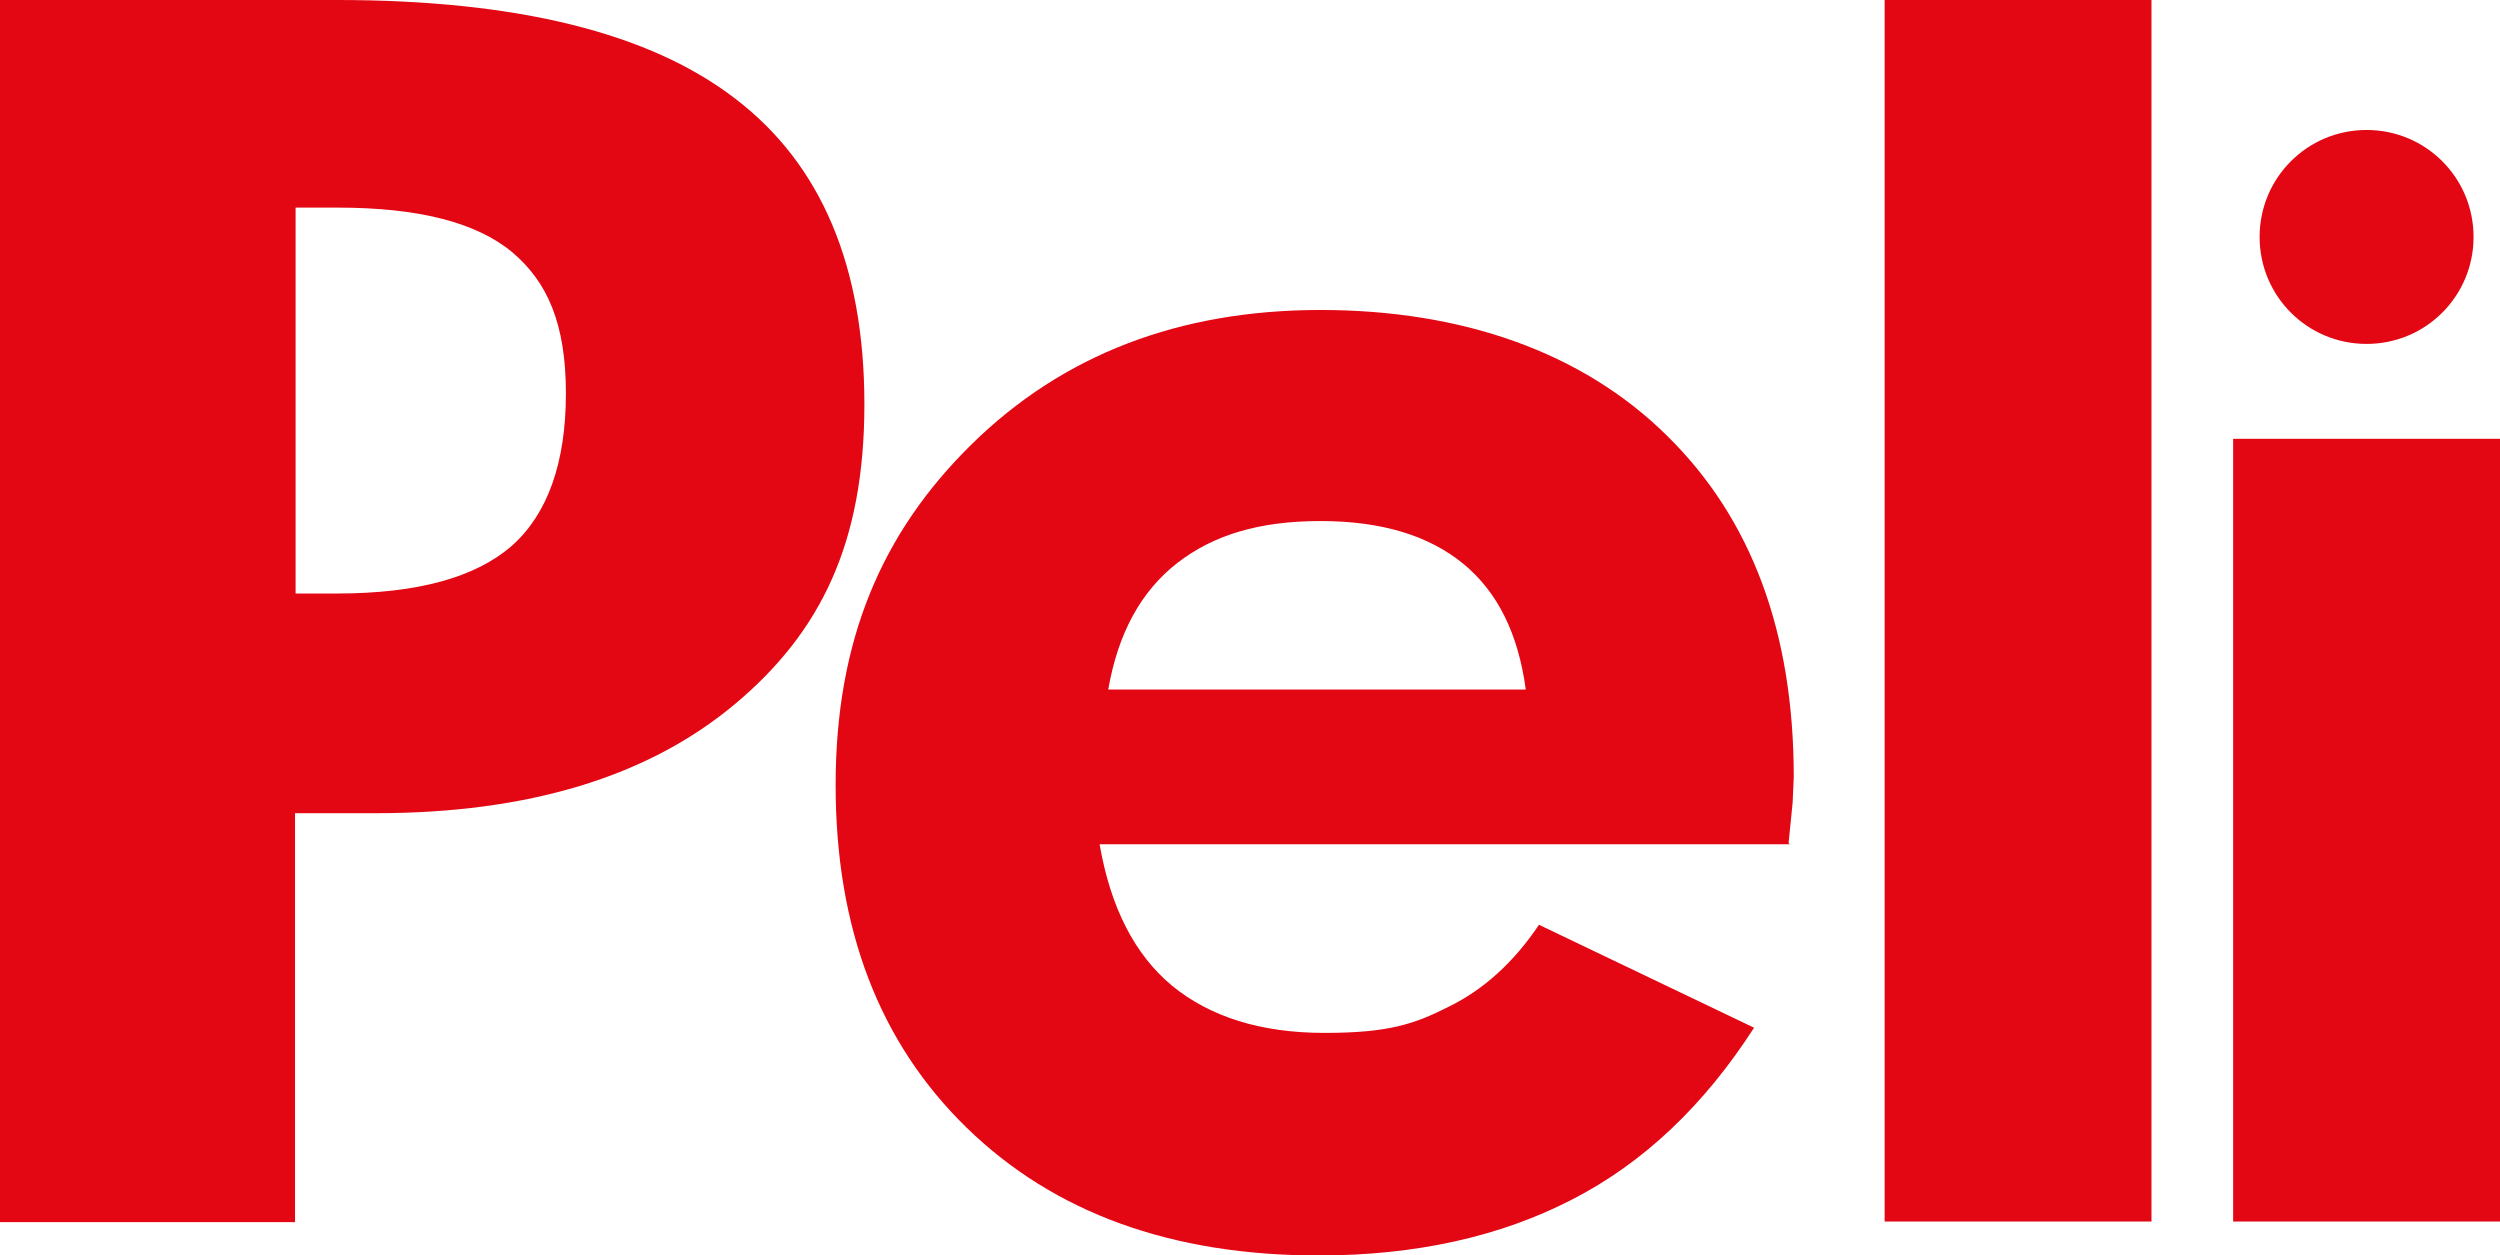 <?xml version="1.0" encoding="UTF-8"?>
<svg id="Layer_1" xmlns="http://www.w3.org/2000/svg" version="1.1" viewBox="0 0 434.7 218.3">
  <!-- Generator: Adobe Illustrator 29.5.1, SVG Export Plug-In . SVG Version: 2.1.0 Build 141)  -->
  <defs>
    <style>
      .st0 {
        fill: #e30613;
      }
    </style>
  </defs>
  <path class="st0" d="M0,212.4V0h58.6C89.9,0,113,5.7,127.9,17.2c14.9,11.4,22.4,29.1,22.4,53.1s-7.5,39.6-22.6,52.2c-15.1,12.6-35.9,18.9-62.4,18.9h-14v71.1H0ZM51.3,103.2h7.3c14,0,24.1-2.8,30.4-8.3,6.2-5.5,9.4-14.4,9.4-26.5s-3.2-19.4-9.4-24.6c-6.3-5.2-16.4-7.7-30.3-7.7h-7.3v67.1Z"/>
  <path class="st0" d="M311.2,146.8h-120c1.9,11,6.1,19.2,12.6,24.6,6.6,5.4,15.4,8.2,26.5,8.2s15.6-1.5,21.7-4.6c6.1-3,11.3-7.8,15.6-14.2l37.4,17.9c-8.7,13.5-19.2,23.5-31.7,29.9-12.4,6.4-27.1,9.7-44,9.7-25.6,0-46-7.4-61.2-22.2-15.2-14.8-22.8-34.6-22.8-59.6s7.9-43.8,23.7-59.3c15.8-15.5,36-23.3,60.6-23.3s45.5,7.3,60.2,21.8c14.8,14.5,22.1,34.3,22.1,59.4l-.2,4.5-.7,7ZM265.3,119.9c-1.3-9.7-4.9-17-10.9-21.9-6-4.9-14.2-7.4-24.8-7.4s-18.6,2.4-24.9,7.3c-6.3,4.9-10.3,12.2-12,22h72.6Z"/>
  <rect class="st0" x="327.7" width="46.4" height="212.4"/>
  <rect class="st0" x="388.3" y="76.3" width="46.4" height="136.1"/>
  <path class="st0" d="M430.1,41.2c0,10.3-8.3,18.6-18.6,18.6s-18.6-8.3-18.6-18.6,8.3-18.6,18.6-18.6,18.6,8.3,18.6,18.6"/>
</svg>